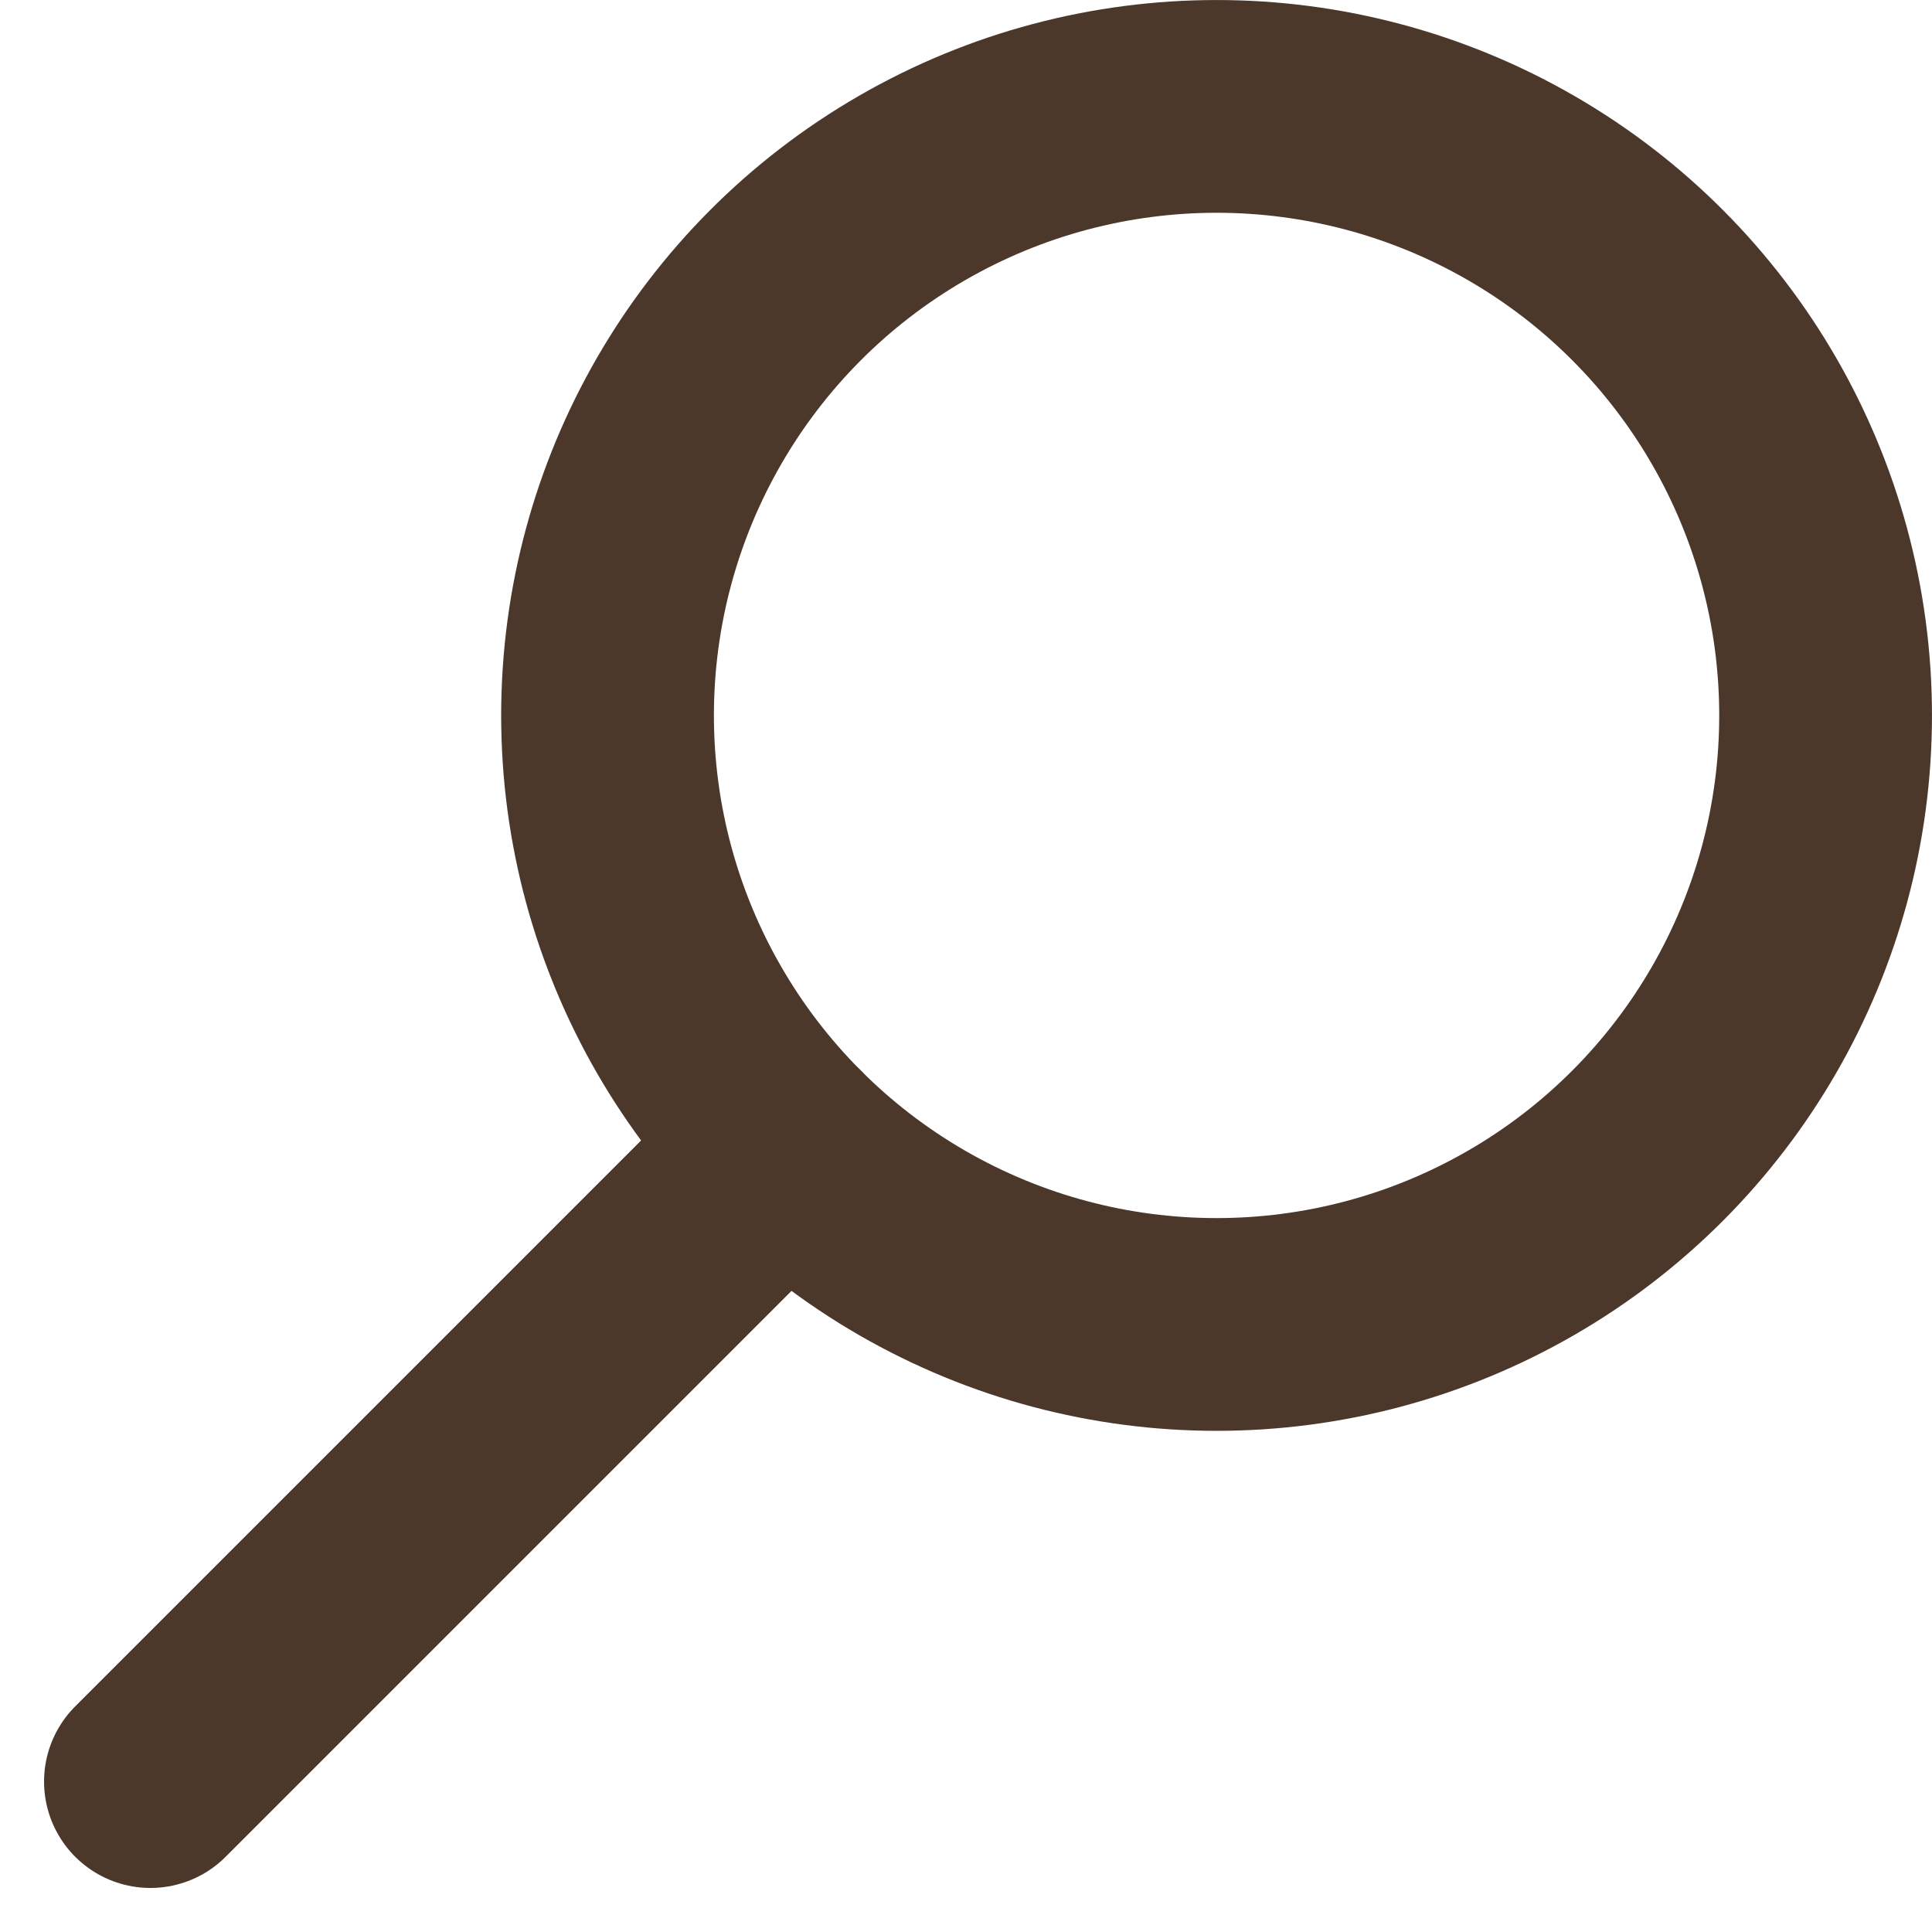 <svg xmlns="http://www.w3.org/2000/svg" width="36.116" height="36.116" viewBox="0 0 36.116 36.116">
  <g id="LUPA" transform="translate(-10.477 -5.909)">
    <circle id="Elipse_1" data-name="Elipse 1" cx="11.385" cy="11.385" r="11.385" transform="translate(21.834 7.898)" fill="none" stroke="#4c372b" stroke-linecap="round" stroke-linejoin="round" stroke-width="3.977"/>
    <line id="Línea_1" data-name="Línea 1" x1="11.88" y2="11.88" transform="translate(13.289 27.333)" fill="none" stroke="#4c372b" stroke-linecap="round" stroke-linejoin="round" stroke-width="3.977"/>
  </g>
</svg>
